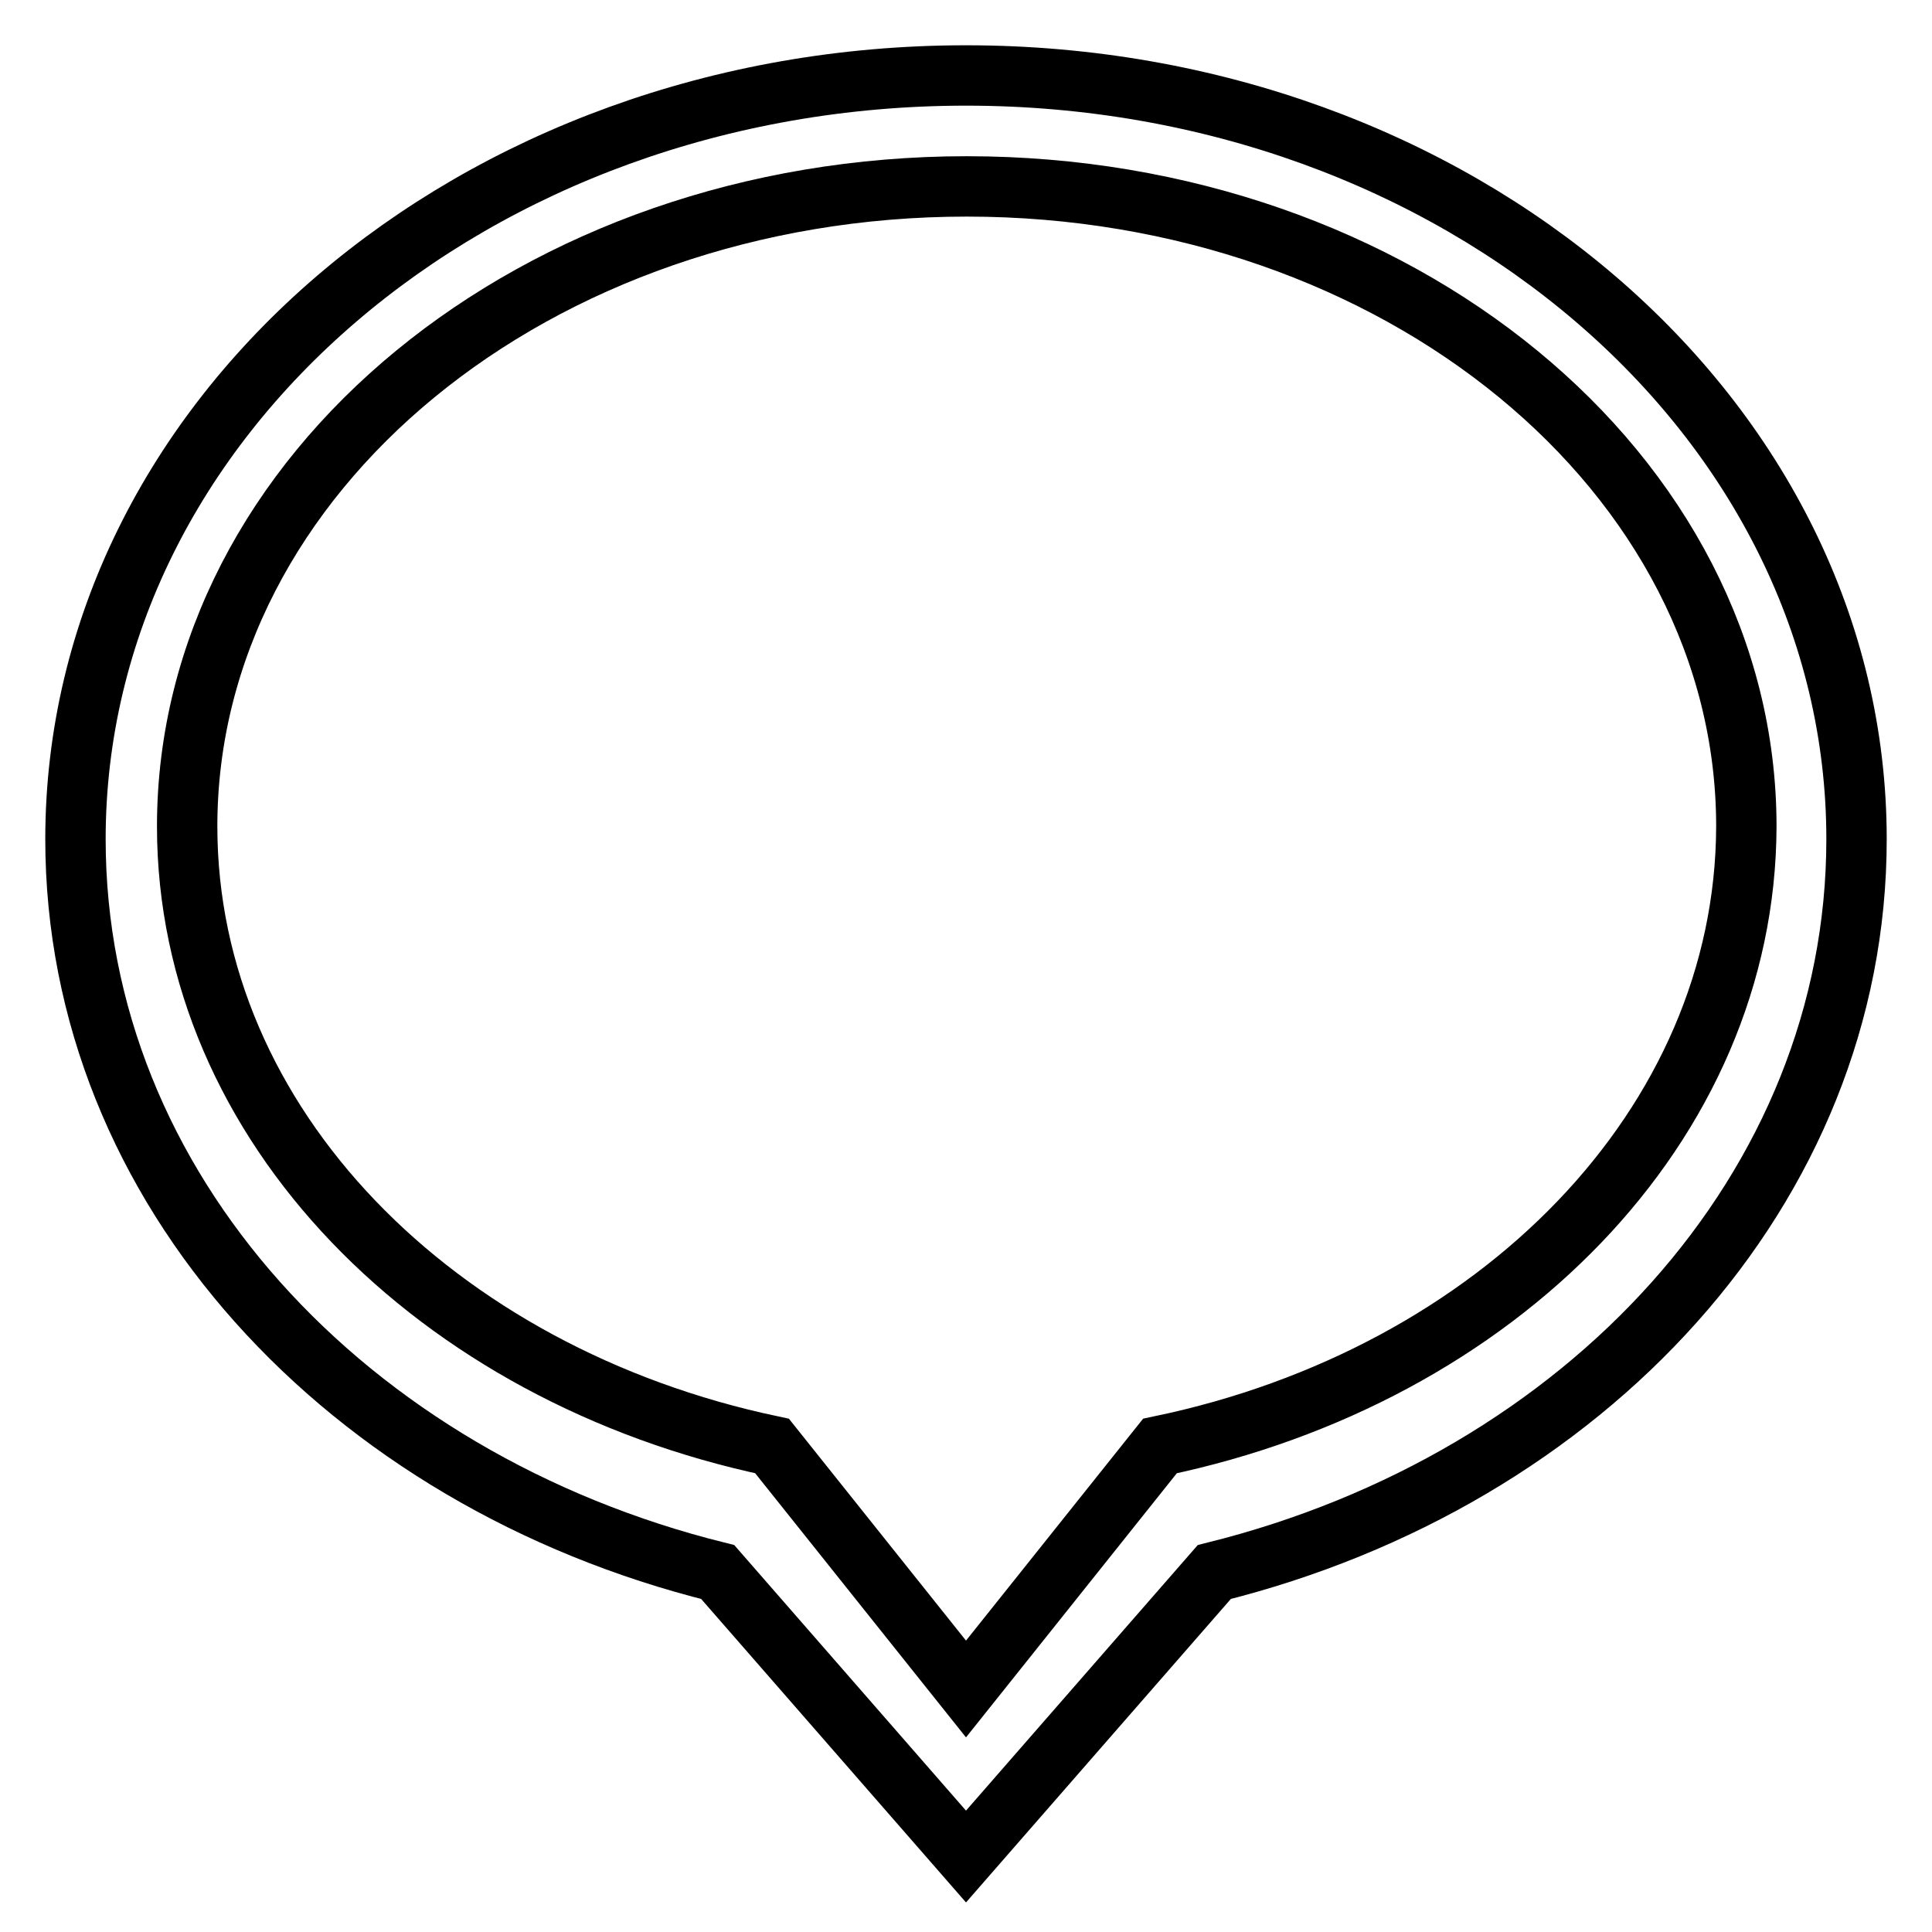 <?xml version="1.0" encoding="utf-8"?>
<!-- Svg Vector Icons : http://www.onlinewebfonts.com/icon -->
<!DOCTYPE svg PUBLIC "-//W3C//DTD SVG 1.1//EN" "http://www.w3.org/Graphics/SVG/1.1/DTD/svg11.dtd">
<svg version="1.1" xmlns="http://www.w3.org/2000/svg" xmlns:xlink="http://www.w3.org/1999/xlink" x="0px" y="0px" viewBox="0 0 256 256" enable-background="new 0 0 256 256" xml:space="preserve">
<g> <path stroke-width="8" fill-opacity="0" stroke="#000000"  d="M128,10C62.8,10,10,55.3,10,111.2c0,46.3,36,84.9,85.1,97.1L128,246l32.9-37.7 c49.1-12.2,85.1-50.8,85.1-97.1C246,55.3,193.2,10,128,10z M153.7,191.6l-16.2,20.3l-9.5,11.9l-25.7-32.2 c-44.6-9.4-77.5-42.6-77.5-82.1c0-46.8,46.2-84.8,103.3-84.8c57.1,0,103.3,38,103.3,84.8C231.3,149.1,198.4,182.3,153.7,191.6 L153.7,191.6z"/></g>
</svg>